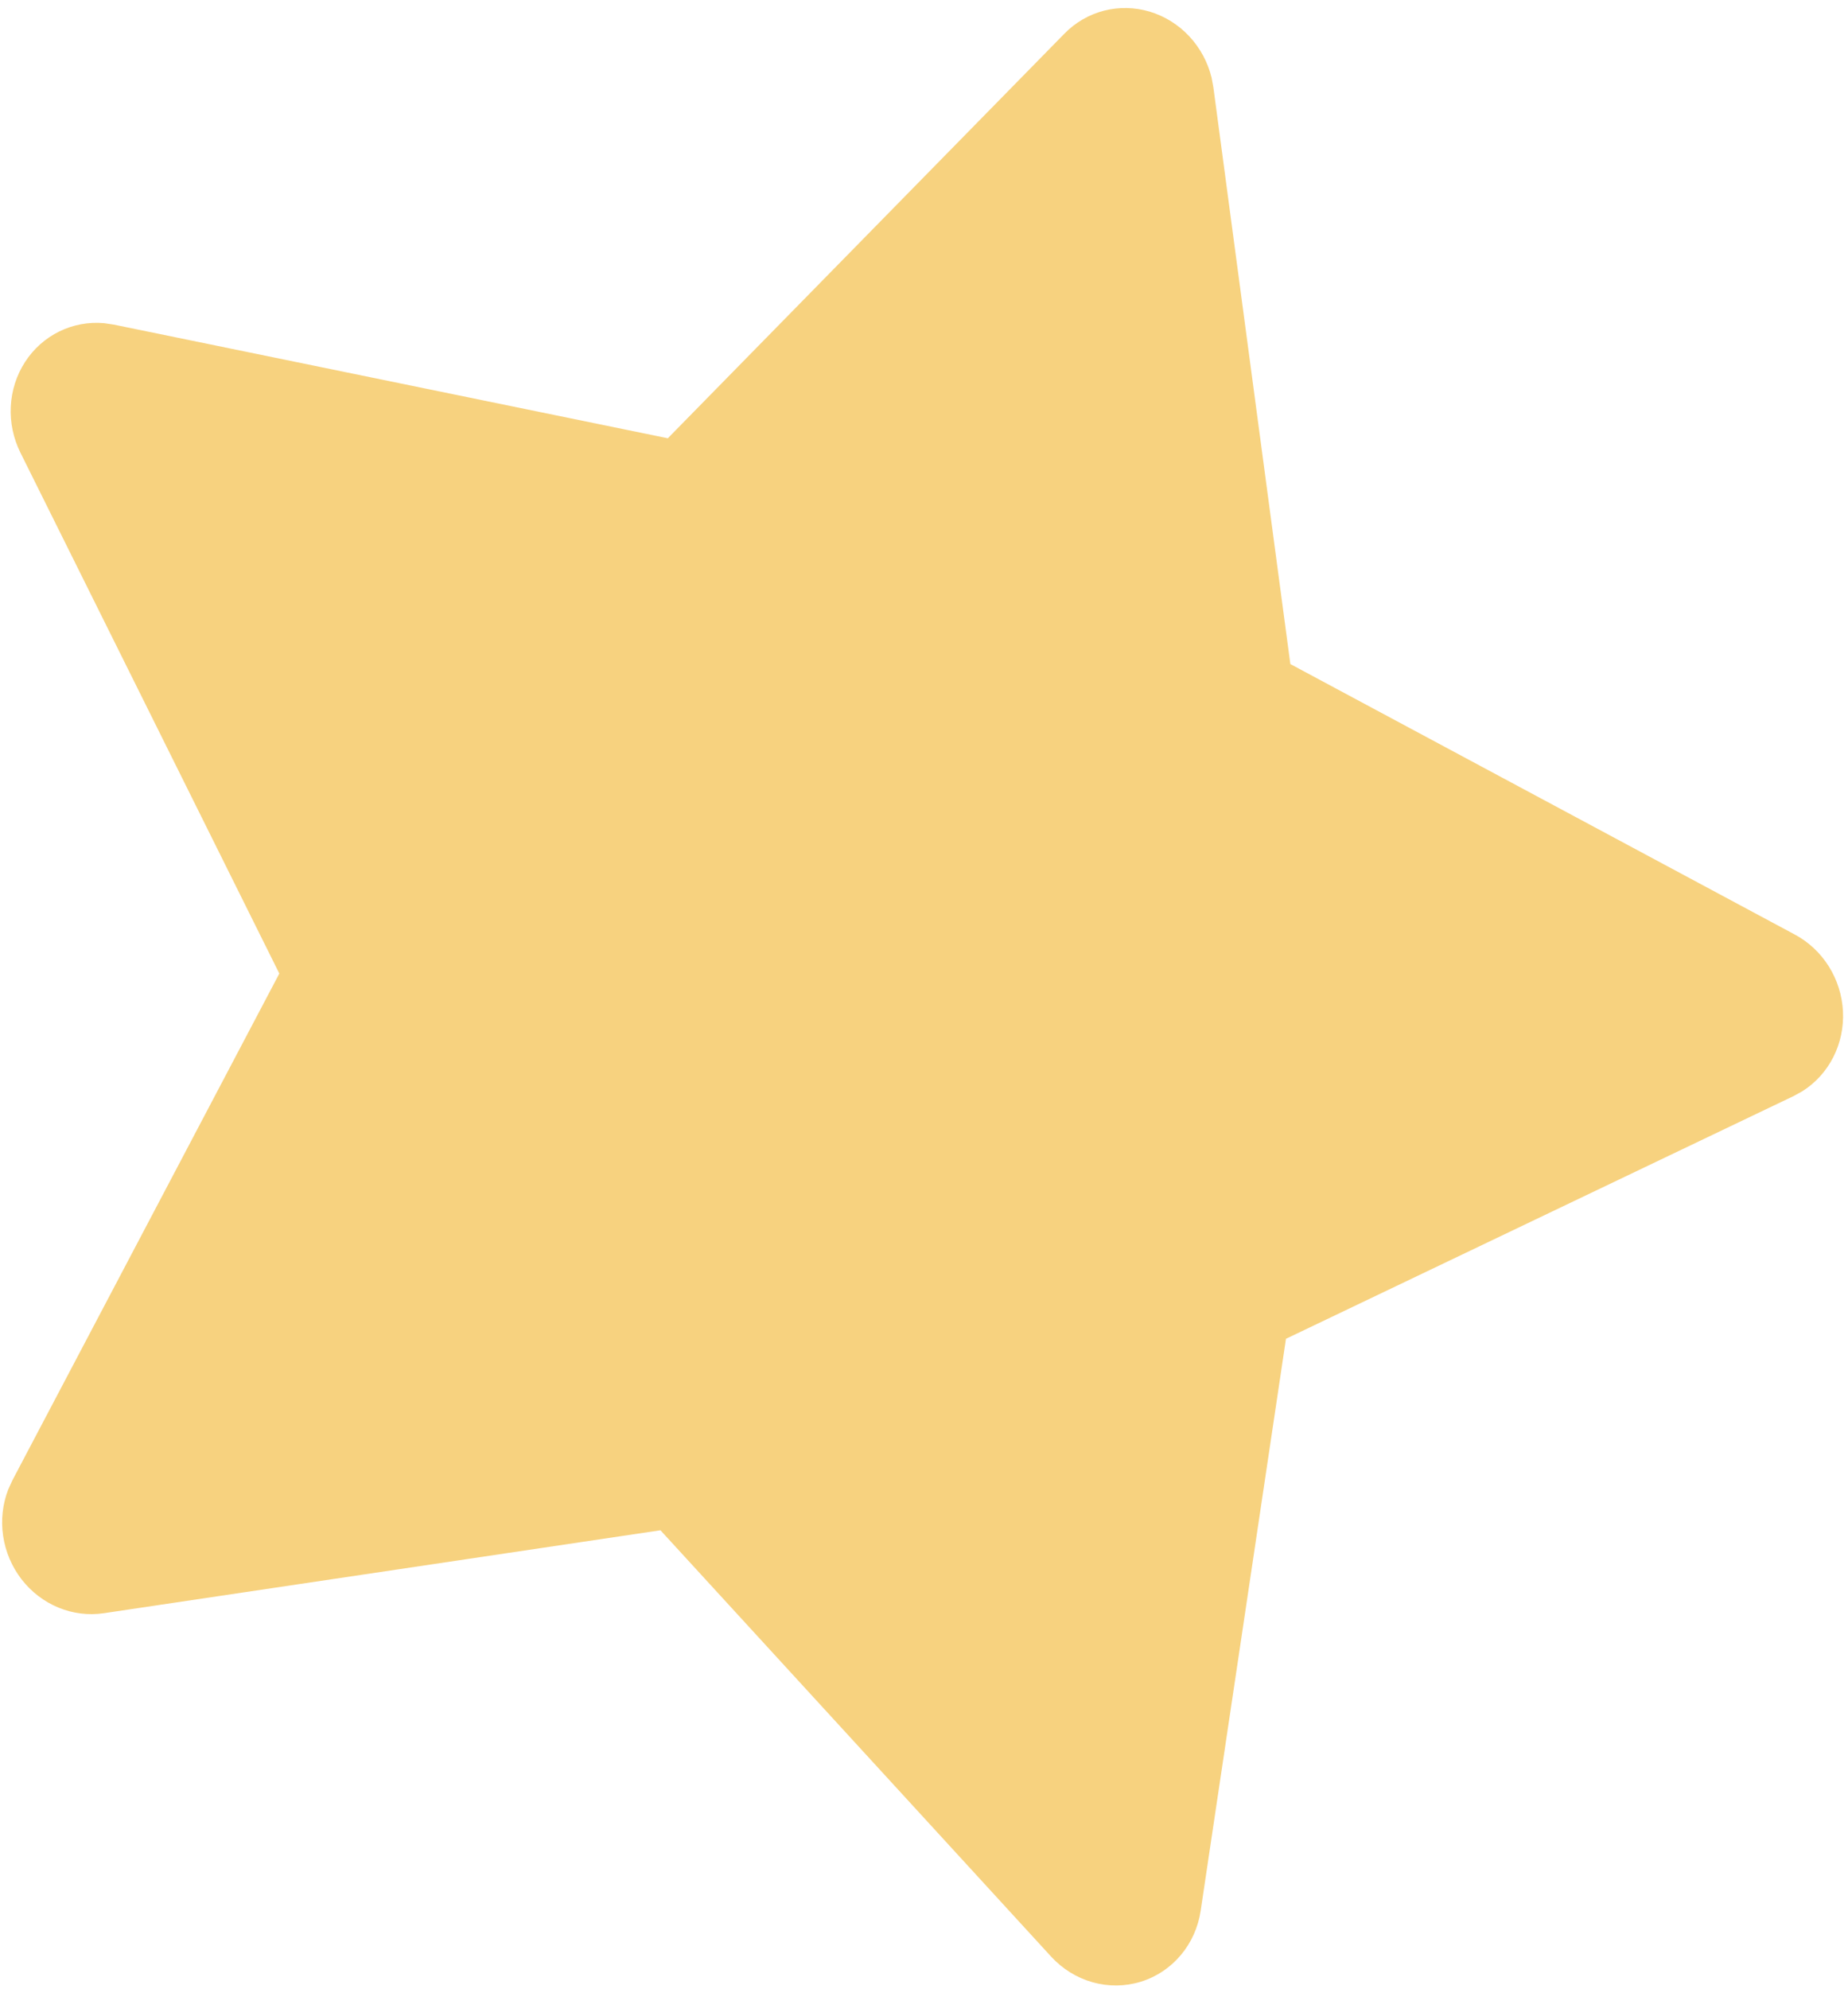 <svg width="158" height="170" viewBox="0 0 158 170" fill="none" xmlns="http://www.w3.org/2000/svg">
<path d="M109.947 114.432L153.358 93.681L154.112 93.264C155.229 92.556 156.138 91.551 156.746 90.353C157.353 89.155 157.638 87.807 157.57 86.445C157.502 85.084 157.085 83.758 156.36 82.604C155.636 81.45 154.63 80.509 153.446 79.876L110.323 56.76L103.743 7.479L103.588 6.639C103.263 5.311 102.602 4.088 101.673 3.096C100.744 2.105 99.581 1.38 98.302 0.996C97.022 0.613 95.674 0.584 94.393 0.912C93.113 1.241 91.947 1.916 91.015 2.867L57.097 37.461L9.722 27.745L8.905 27.624C7.58 27.504 6.256 27.749 5.067 28.332C3.879 28.915 2.868 29.816 2.14 30.943C1.411 32.07 0.991 33.381 0.922 34.743C0.853 36.105 1.138 37.468 1.747 38.693L23.881 83.213L1.067 126.516L0.703 127.313C0.218 128.569 0.068 129.941 0.269 131.29C0.469 132.638 1.012 133.915 1.842 134.99C2.673 136.064 3.762 136.899 4.997 137.408C6.233 137.917 7.571 138.082 8.876 137.888L56.467 130.798L89.861 167.231C90.828 168.287 92.057 169.049 93.41 169.431C94.764 169.812 96.187 169.799 97.518 169.391C98.85 168.984 100.036 168.199 100.944 167.125C101.852 166.051 102.445 164.732 102.655 163.316L109.947 114.432Z" fill="#F7D27F"/>
</svg>
